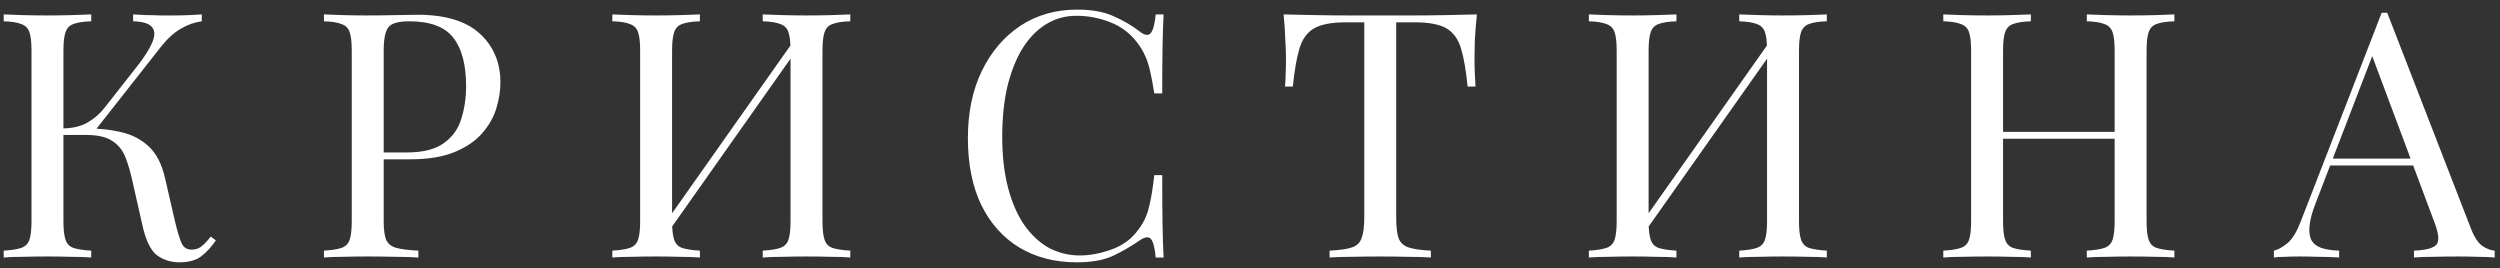 <?xml version="1.0" encoding="UTF-8"?> <svg xmlns="http://www.w3.org/2000/svg" width="233" height="25" viewBox="0 0 233 25" fill="none"><rect x="0" y="0" width="233" height="25" fill="#333333" stroke="none"/> <path d="M8.504 1.344V1.984C7.779 2.005 7.224 2.091 6.84 2.24C6.477 2.368 6.232 2.624 6.104 3.008C5.976 3.371 5.912 3.947 5.912 4.736V20.608C5.912 21.376 5.976 21.952 6.104 22.336C6.232 22.72 6.477 22.976 6.84 23.104C7.224 23.232 7.779 23.317 8.504 23.36V24C8.013 23.957 7.395 23.936 6.648 23.936C5.923 23.915 5.187 23.904 4.44 23.904C3.608 23.904 2.829 23.915 2.104 23.936C1.379 23.936 0.792 23.957 0.344 24V23.36C1.069 23.317 1.613 23.232 1.976 23.104C2.36 22.976 2.616 22.72 2.744 22.336C2.872 21.952 2.936 21.376 2.936 20.608V4.736C2.936 3.947 2.872 3.371 2.744 3.008C2.616 2.624 2.36 2.368 1.976 2.24C1.613 2.091 1.069 2.005 0.344 1.984V1.344C0.792 1.365 1.379 1.387 2.104 1.408C2.829 1.429 3.608 1.44 4.44 1.44C5.187 1.44 5.923 1.429 6.648 1.408C7.395 1.387 8.013 1.365 8.504 1.344ZM8.152 11.968C9.283 11.968 10.339 12.085 11.32 12.32C12.323 12.555 13.176 13.003 13.88 13.664C14.584 14.325 15.085 15.307 15.384 16.608L16.312 20.64C16.547 21.621 16.76 22.315 16.952 22.72C17.144 23.104 17.475 23.285 17.944 23.264C18.307 23.243 18.605 23.125 18.84 22.912C19.096 22.699 19.363 22.411 19.64 22.048L20.12 22.4C19.715 22.997 19.267 23.488 18.776 23.872C18.285 24.256 17.592 24.448 16.696 24.448C15.949 24.448 15.267 24.235 14.648 23.808C14.051 23.36 13.592 22.421 13.272 20.992L12.376 17.024C12.184 16.128 11.96 15.349 11.704 14.688C11.448 14.027 11.043 13.515 10.488 13.152C9.933 12.768 9.112 12.576 8.024 12.576H5.304V11.968H8.152ZM5.912 12.576V11.968C6.808 11.947 7.555 11.765 8.152 11.424C8.771 11.061 9.283 10.624 9.688 10.112L12.76 6.208C13.464 5.312 13.944 4.555 14.2 3.936C14.456 3.317 14.445 2.848 14.168 2.528C13.891 2.187 13.304 2.005 12.408 1.984V1.344C12.813 1.365 13.229 1.387 13.656 1.408C14.083 1.408 14.499 1.419 14.904 1.44C15.331 1.44 15.725 1.44 16.088 1.44C16.643 1.44 17.155 1.429 17.624 1.408C18.093 1.387 18.488 1.365 18.808 1.344V1.984C18.147 2.069 17.507 2.293 16.888 2.656C16.269 2.997 15.651 3.552 15.032 4.32L8.536 12.576H5.912ZM30.192 1.344C30.64 1.365 31.226 1.387 31.951 1.408C32.677 1.429 33.392 1.44 34.096 1.44C35.098 1.44 36.058 1.429 36.975 1.408C37.893 1.387 38.544 1.376 38.928 1.376C41.509 1.376 43.44 1.963 44.719 3.136C45.999 4.309 46.639 5.824 46.639 7.68C46.639 8.448 46.511 9.259 46.255 10.112C45.999 10.944 45.551 11.723 44.911 12.448C44.293 13.152 43.44 13.728 42.352 14.176C41.264 14.624 39.888 14.848 38.224 14.848H35.151V14.208H37.904C39.418 14.208 40.57 13.92 41.359 13.344C42.17 12.768 42.714 12.011 42.992 11.072C43.29 10.133 43.44 9.12 43.44 8.032C43.44 6.005 43.034 4.491 42.224 3.488C41.434 2.485 40.069 1.984 38.127 1.984C37.146 1.984 36.506 2.165 36.208 2.528C35.909 2.891 35.76 3.627 35.76 4.736V20.608C35.76 21.376 35.834 21.952 35.983 22.336C36.154 22.72 36.474 22.976 36.944 23.104C37.413 23.232 38.096 23.317 38.992 23.36V24C38.437 23.957 37.733 23.936 36.88 23.936C36.026 23.915 35.162 23.904 34.288 23.904C33.456 23.904 32.677 23.915 31.951 23.936C31.226 23.936 30.64 23.957 30.192 24V23.36C30.917 23.317 31.461 23.232 31.823 23.104C32.208 22.976 32.464 22.72 32.592 22.336C32.719 21.952 32.783 21.376 32.783 20.608V4.736C32.783 3.947 32.719 3.371 32.592 3.008C32.464 2.624 32.208 2.368 31.823 2.24C31.461 2.091 30.917 2.005 30.192 1.984V1.344ZM65.23 1.344V1.984C64.505 2.005 63.95 2.091 63.566 2.24C63.204 2.368 62.958 2.624 62.83 3.008C62.702 3.371 62.638 3.947 62.638 4.736V20.608C62.638 21.376 62.702 21.952 62.83 22.336C62.958 22.72 63.204 22.976 63.566 23.104C63.95 23.232 64.505 23.317 65.23 23.36V24C64.74 23.957 64.121 23.936 63.374 23.936C62.649 23.915 61.913 23.904 61.166 23.904C60.334 23.904 59.556 23.915 58.83 23.936C58.105 23.936 57.518 23.957 57.07 24V23.36C57.796 23.317 58.34 23.232 58.702 23.104C59.086 22.976 59.342 22.72 59.47 22.336C59.598 21.952 59.662 21.376 59.662 20.608V4.736C59.662 3.947 59.598 3.371 59.47 3.008C59.342 2.624 59.086 2.368 58.702 2.24C58.34 2.091 57.796 2.005 57.07 1.984V1.344C57.518 1.365 58.105 1.387 58.83 1.408C59.556 1.429 60.334 1.44 61.166 1.44C61.913 1.44 62.649 1.429 63.374 1.408C64.121 1.387 64.74 1.365 65.23 1.344ZM74.222 3.456C74.222 3.456 74.212 3.573 74.19 3.808C74.169 4.021 74.148 4.245 74.126 4.48C74.126 4.715 74.126 4.832 74.126 4.832L61.326 22.976L61.422 21.6L74.222 3.456ZM79.246 1.344V1.984C78.521 2.005 77.966 2.091 77.582 2.24C77.22 2.368 76.974 2.624 76.846 3.008C76.718 3.371 76.654 3.947 76.654 4.736V20.608C76.654 21.376 76.718 21.952 76.846 22.336C76.974 22.72 77.22 22.976 77.582 23.104C77.966 23.232 78.521 23.317 79.246 23.36V24C78.798 23.957 78.212 23.936 77.486 23.936C76.761 23.915 75.982 23.904 75.15 23.904C74.425 23.904 73.689 23.915 72.942 23.936C72.196 23.936 71.577 23.957 71.086 24V23.36C71.812 23.317 72.356 23.232 72.718 23.104C73.102 22.976 73.358 22.72 73.486 22.336C73.614 21.952 73.678 21.376 73.678 20.608V4.736C73.678 3.947 73.614 3.371 73.486 3.008C73.358 2.624 73.102 2.368 72.718 2.24C72.356 2.091 71.812 2.005 71.086 1.984V1.344C71.577 1.365 72.196 1.387 72.942 1.408C73.689 1.429 74.425 1.44 75.15 1.44C75.982 1.44 76.761 1.429 77.486 1.408C78.212 1.387 78.798 1.365 79.246 1.344ZM100.383 0.896C101.791 0.896 102.943 1.109 103.839 1.536C104.757 1.941 105.567 2.421 106.271 2.976C106.698 3.296 107.018 3.339 107.231 3.104C107.466 2.848 107.626 2.261 107.711 1.344H108.447C108.405 2.133 108.373 3.093 108.351 4.224C108.33 5.355 108.319 6.848 108.319 8.704H107.583C107.434 7.787 107.295 7.061 107.167 6.528C107.039 5.973 106.879 5.504 106.687 5.12C106.517 4.736 106.282 4.352 105.983 3.968C105.322 3.093 104.49 2.464 103.487 2.08C102.485 1.675 101.429 1.472 100.319 1.472C99.274 1.472 98.325 1.739 97.471 2.272C96.639 2.784 95.914 3.531 95.295 4.512C94.698 5.493 94.229 6.677 93.887 8.064C93.567 9.451 93.407 11.008 93.407 12.736C93.407 14.528 93.589 16.117 93.951 17.504C94.314 18.869 94.815 20.021 95.455 20.96C96.117 21.899 96.885 22.613 97.759 23.104C98.655 23.573 99.615 23.808 100.639 23.808C101.599 23.808 102.602 23.616 103.647 23.232C104.693 22.848 105.514 22.229 106.111 21.376C106.581 20.757 106.901 20.085 107.071 19.36C107.263 18.635 107.434 17.621 107.583 16.32H108.319C108.319 18.261 108.33 19.829 108.351 21.024C108.373 22.197 108.405 23.189 108.447 24H107.711C107.626 23.083 107.477 22.507 107.263 22.272C107.071 22.037 106.741 22.069 106.271 22.368C105.482 22.923 104.639 23.413 103.743 23.84C102.869 24.245 101.738 24.448 100.351 24.448C98.325 24.448 96.543 23.989 95.007 23.072C93.493 22.155 92.309 20.832 91.455 19.104C90.623 17.376 90.207 15.296 90.207 12.864C90.207 10.475 90.645 8.384 91.519 6.592C92.394 4.8 93.589 3.403 95.103 2.4C96.639 1.397 98.399 0.896 100.383 0.896ZM137.646 1.344C137.561 2.155 137.497 2.944 137.455 3.712C137.433 4.459 137.423 5.035 137.423 5.44C137.423 5.952 137.433 6.432 137.455 6.88C137.476 7.328 137.497 7.723 137.518 8.064H136.782C136.633 6.571 136.431 5.397 136.174 4.544C135.919 3.669 135.471 3.04 134.83 2.656C134.191 2.272 133.199 2.08 131.854 2.08H130.127V20.288C130.127 21.141 130.201 21.781 130.351 22.208C130.521 22.635 130.841 22.923 131.311 23.072C131.78 23.221 132.462 23.317 133.359 23.36V24C132.804 23.957 132.1 23.936 131.247 23.936C130.393 23.915 129.529 23.904 128.655 23.904C127.694 23.904 126.788 23.915 125.934 23.936C125.102 23.936 124.43 23.957 123.918 24V23.36C124.814 23.317 125.497 23.221 125.966 23.072C126.436 22.923 126.745 22.635 126.894 22.208C127.065 21.781 127.15 21.141 127.15 20.288V2.08H125.422C124.1 2.08 123.108 2.272 122.446 2.656C121.806 3.04 121.358 3.669 121.102 4.544C120.846 5.397 120.644 6.571 120.494 8.064H119.758C119.801 7.723 119.822 7.328 119.822 6.88C119.844 6.432 119.854 5.952 119.854 5.44C119.854 5.035 119.833 4.459 119.79 3.712C119.769 2.944 119.716 2.155 119.63 1.344C120.526 1.365 121.497 1.387 122.542 1.408C123.609 1.429 124.676 1.44 125.742 1.44C126.809 1.44 127.78 1.44 128.655 1.44C129.529 1.44 130.489 1.44 131.535 1.44C132.601 1.44 133.668 1.429 134.735 1.408C135.801 1.387 136.772 1.365 137.646 1.344ZM156.242 1.344V1.984C155.516 2.005 154.962 2.091 154.578 2.24C154.215 2.368 153.97 2.624 153.842 3.008C153.714 3.371 153.65 3.947 153.65 4.736V20.608C153.65 21.376 153.714 21.952 153.842 22.336C153.97 22.72 154.215 22.976 154.578 23.104C154.962 23.232 155.516 23.317 156.242 23.36V24C155.751 23.957 155.132 23.936 154.386 23.936C153.66 23.915 152.924 23.904 152.178 23.904C151.346 23.904 150.567 23.915 149.842 23.936C149.116 23.936 148.53 23.957 148.082 24V23.36C148.807 23.317 149.351 23.232 149.714 23.104C150.098 22.976 150.354 22.72 150.482 22.336C150.61 21.952 150.674 21.376 150.674 20.608V4.736C150.674 3.947 150.61 3.371 150.482 3.008C150.354 2.624 150.098 2.368 149.714 2.24C149.351 2.091 148.807 2.005 148.082 1.984V1.344C148.53 1.365 149.116 1.387 149.842 1.408C150.567 1.429 151.346 1.44 152.178 1.44C152.924 1.44 153.66 1.429 154.386 1.408C155.132 1.387 155.751 1.365 156.242 1.344ZM165.234 3.456C165.234 3.456 165.223 3.573 165.202 3.808C165.18 4.021 165.159 4.245 165.138 4.48C165.138 4.715 165.138 4.832 165.138 4.832L152.338 22.976L152.434 21.6L165.234 3.456ZM170.258 1.344V1.984C169.532 2.005 168.978 2.091 168.594 2.24C168.231 2.368 167.986 2.624 167.858 3.008C167.73 3.371 167.666 3.947 167.666 4.736V20.608C167.666 21.376 167.73 21.952 167.858 22.336C167.986 22.72 168.231 22.976 168.594 23.104C168.978 23.232 169.532 23.317 170.258 23.36V24C169.81 23.957 169.223 23.936 168.498 23.936C167.772 23.915 166.994 23.904 166.162 23.904C165.436 23.904 164.7 23.915 163.954 23.936C163.207 23.936 162.588 23.957 162.098 24V23.36C162.823 23.317 163.367 23.232 163.73 23.104C164.114 22.976 164.37 22.72 164.498 22.336C164.626 21.952 164.69 21.376 164.69 20.608V4.736C164.69 3.947 164.626 3.371 164.498 3.008C164.37 2.624 164.114 2.368 163.73 2.24C163.367 2.091 162.823 2.005 162.098 1.984V1.344C162.588 1.365 163.207 1.387 163.954 1.408C164.7 1.429 165.436 1.44 166.162 1.44C166.994 1.44 167.772 1.429 168.498 1.408C169.223 1.387 169.81 1.365 170.258 1.344ZM194.492 24V23.36C195.218 23.317 195.762 23.232 196.124 23.104C196.508 22.976 196.764 22.72 196.892 22.336C197.02 21.952 197.084 21.376 197.084 20.608V4.736C197.084 3.947 197.02 3.371 196.892 3.008C196.764 2.624 196.508 2.368 196.124 2.24C195.762 2.091 195.218 2.005 194.492 1.984V1.344C194.983 1.365 195.602 1.387 196.348 1.408C197.095 1.429 197.831 1.44 198.556 1.44C199.388 1.44 200.167 1.429 200.892 1.408C201.618 1.387 202.204 1.365 202.652 1.344V1.984C201.927 2.005 201.372 2.091 200.988 2.24C200.626 2.368 200.38 2.624 200.252 3.008C200.124 3.371 200.06 3.947 200.06 4.736V20.608C200.06 21.376 200.124 21.952 200.252 22.336C200.38 22.72 200.626 22.976 200.988 23.104C201.372 23.232 201.927 23.317 202.652 23.36V24C202.204 23.957 201.618 23.936 200.892 23.936C200.167 23.915 199.388 23.904 198.556 23.904C197.831 23.904 197.095 23.915 196.348 23.936C195.602 23.936 194.983 23.957 194.492 24ZM181.116 24V23.36C181.842 23.317 182.386 23.232 182.748 23.104C183.132 22.976 183.388 22.72 183.516 22.336C183.644 21.952 183.708 21.376 183.708 20.608V4.736C183.708 3.947 183.644 3.371 183.516 3.008C183.388 2.624 183.132 2.368 182.748 2.24C182.386 2.091 181.842 2.005 181.116 1.984V1.344C181.564 1.365 182.151 1.387 182.876 1.408C183.602 1.429 184.38 1.44 185.212 1.44C185.959 1.44 186.695 1.429 187.42 1.408C188.167 1.387 188.786 1.365 189.276 1.344V1.984C188.551 2.005 187.996 2.091 187.612 2.24C187.25 2.368 187.004 2.624 186.876 3.008C186.748 3.371 186.684 3.947 186.684 4.736V20.608C186.684 21.376 186.748 21.952 186.876 22.336C187.004 22.72 187.25 22.976 187.612 23.104C187.996 23.232 188.551 23.317 189.276 23.36V24C188.786 23.957 188.167 23.936 187.42 23.936C186.695 23.915 185.959 23.904 185.212 23.904C184.38 23.904 183.602 23.915 182.876 23.936C182.151 23.936 181.564 23.957 181.116 24ZM185.564 12.928V12.288H198.204V12.928H185.564ZM222.487 1.184L230.295 21.312C230.615 22.123 230.978 22.667 231.383 22.944C231.789 23.2 232.162 23.339 232.503 23.36V24C232.077 23.957 231.554 23.936 230.935 23.936C230.317 23.915 229.698 23.904 229.079 23.904C228.247 23.904 227.469 23.915 226.743 23.936C226.018 23.936 225.431 23.957 224.983 24V23.36C226.071 23.317 226.765 23.136 227.063 22.816C227.362 22.475 227.298 21.76 226.871 20.672L220.919 4.768L221.431 4.352L215.863 18.816C215.522 19.669 215.319 20.395 215.255 20.992C215.191 21.568 215.245 22.027 215.415 22.368C215.607 22.709 215.917 22.955 216.343 23.104C216.791 23.253 217.346 23.339 218.007 23.36V24C217.41 23.957 216.781 23.936 216.119 23.936C215.479 23.915 214.882 23.904 214.327 23.904C213.794 23.904 213.335 23.915 212.951 23.936C212.589 23.936 212.247 23.957 211.927 24V23.36C212.354 23.253 212.791 23.008 213.239 22.624C213.687 22.219 214.093 21.536 214.455 20.576L221.975 1.184C222.061 1.184 222.146 1.184 222.231 1.184C222.317 1.184 222.402 1.184 222.487 1.184ZM226.391 14.784V15.424H216.855L217.175 14.784H226.391Z" fill="white"></path> </svg> 